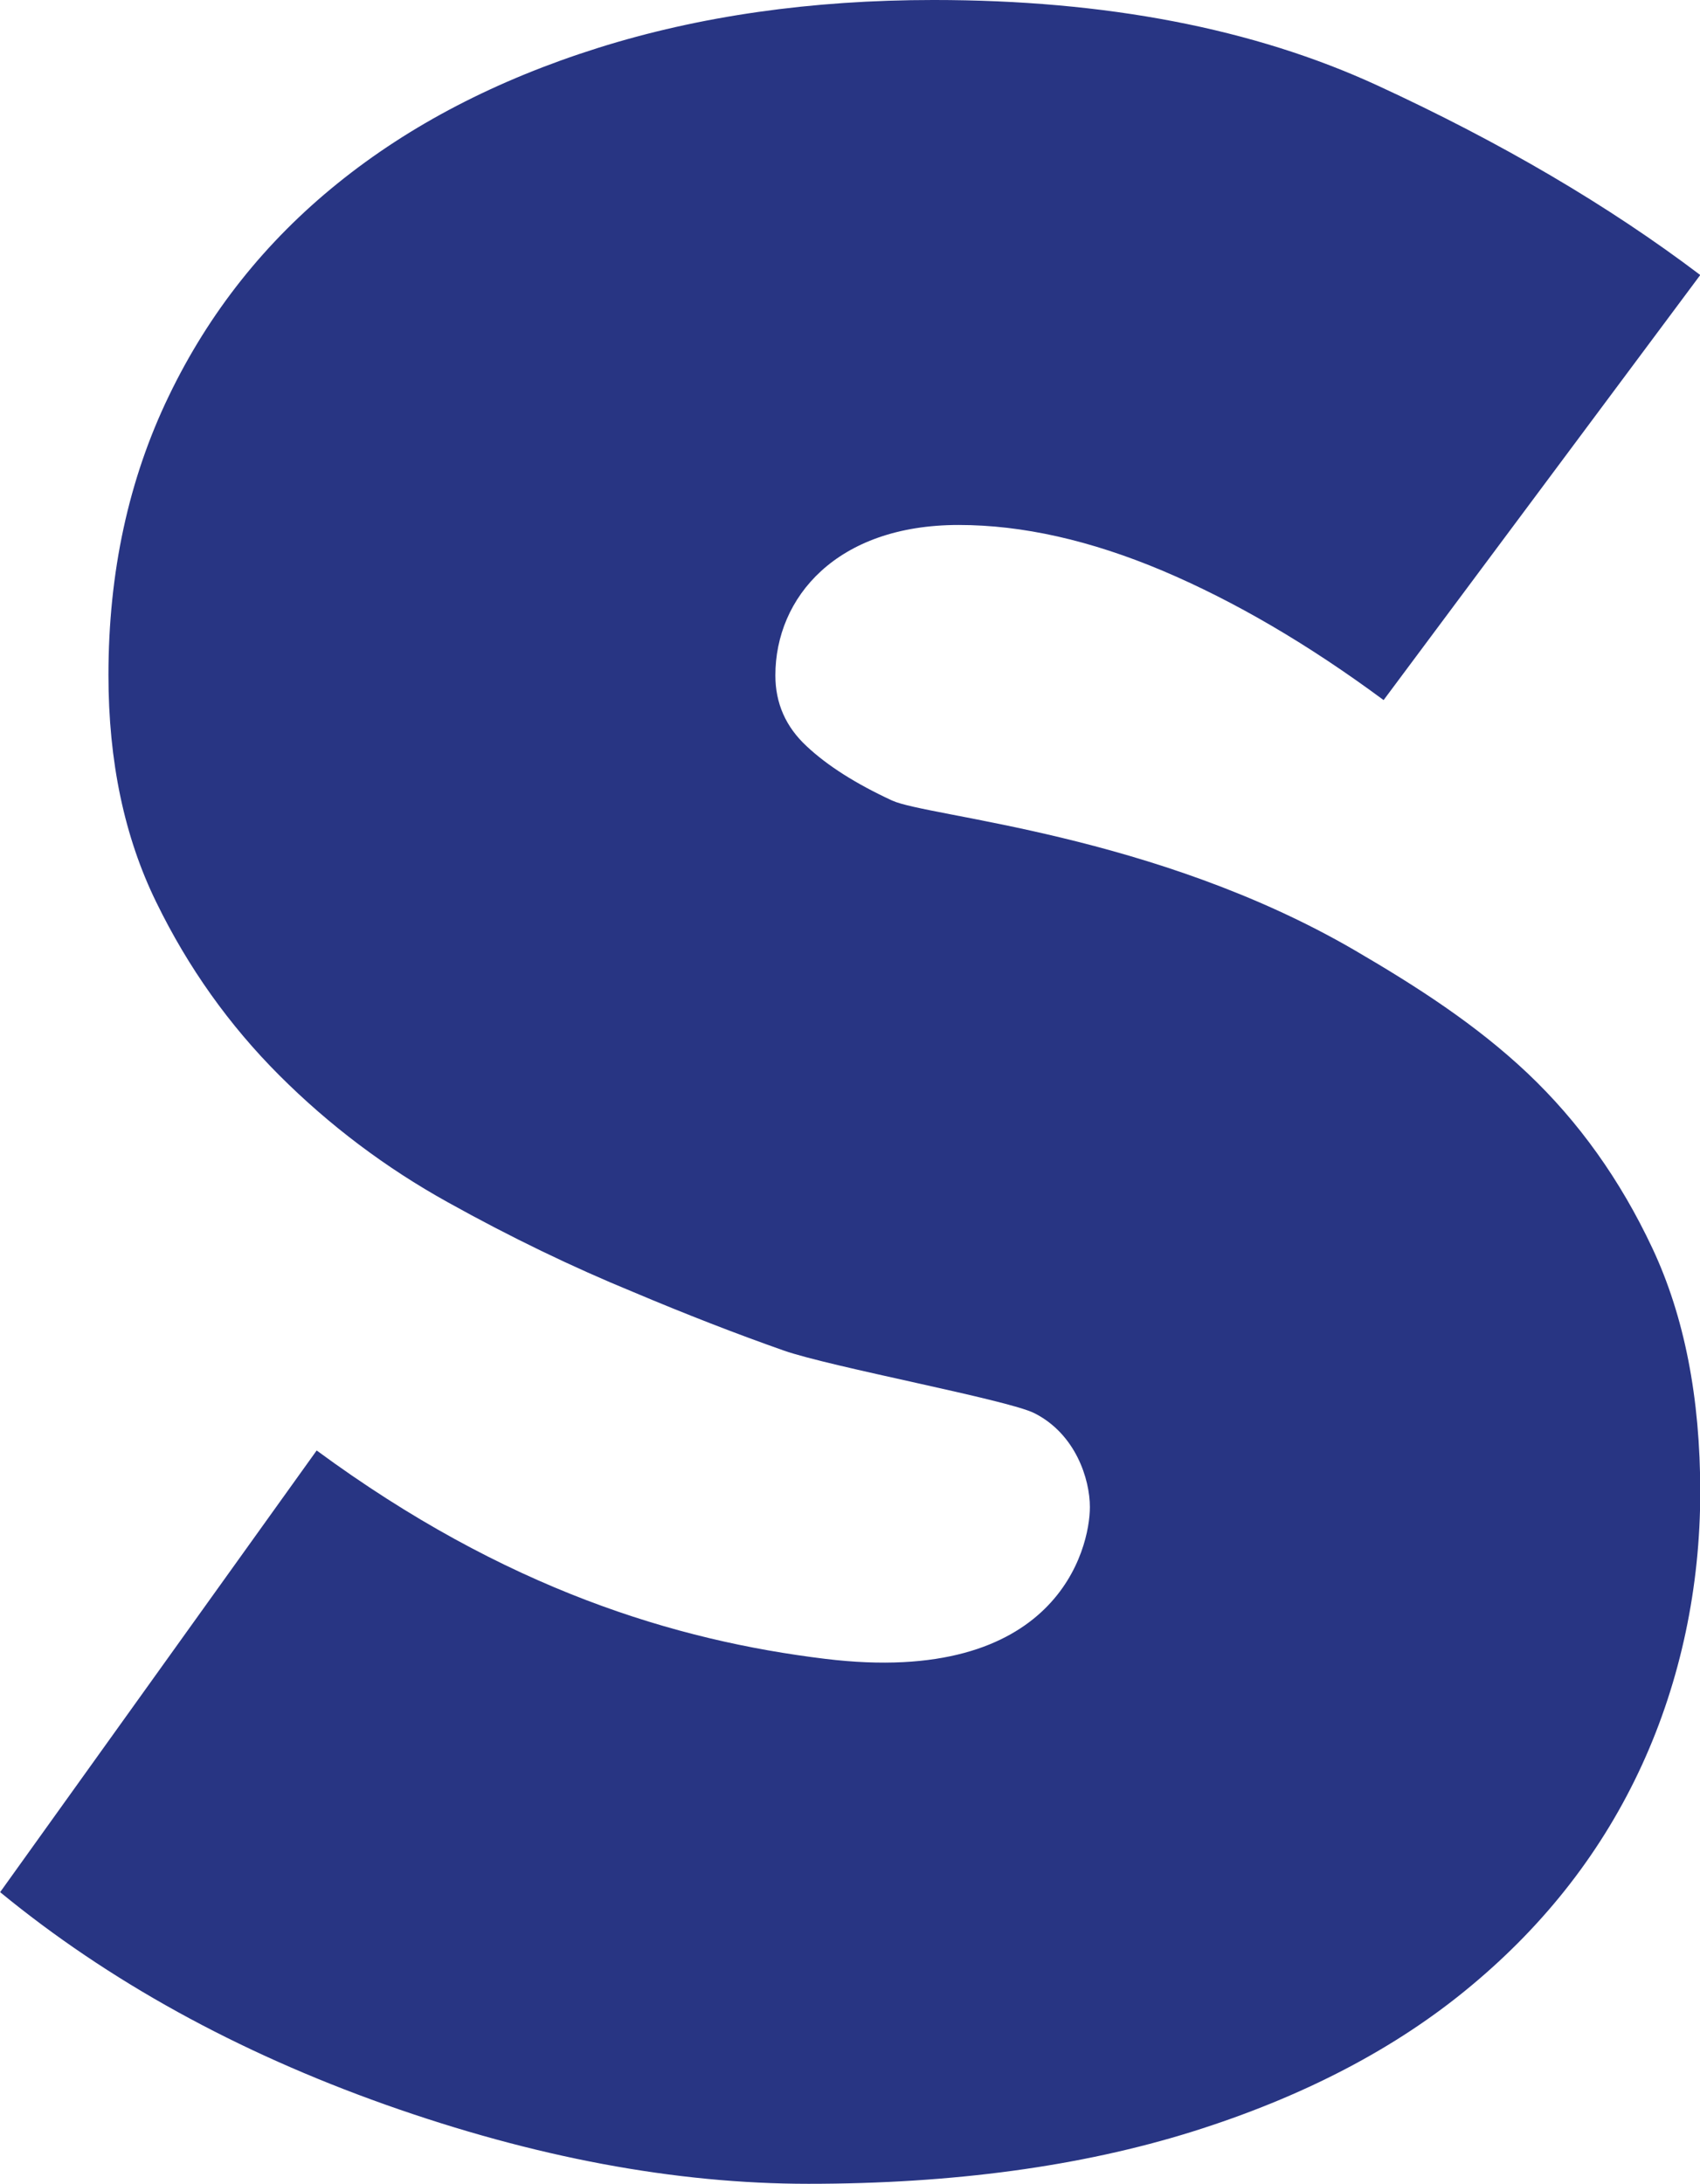 <?xml version="1.0" encoding="UTF-8"?>
<svg xmlns="http://www.w3.org/2000/svg" id="Layer_1" data-name="Layer 1" width="134.97" height="173.35" viewBox="0 0 134.97 173.35">
  <path d="M25.14,115.13c14.99,11.03,28.54,15.1,40.36,16.54,18.4,2.25,21.03-8.74,21.03-12.05,0-2.2-1.12-5.79-4.41-7.45-2.16-1.08-16.18-3.66-19.92-4.98-3.75-1.32-7.72-2.86-11.91-4.63-4.85-1.99-9.76-4.36-14.72-7.12-4.96-2.75-9.43-6.12-13.4-10.09-3.97-3.97-7.23-8.54-9.76-13.73-2.54-5.18-3.8-11.19-3.8-18.03,0-8.16,1.6-15.55,4.8-22.17,3.19-6.62,7.66-12.24,13.4-16.87,5.73-4.63,12.62-8.21,20.68-10.75,8.05-2.53,16.92-3.8,26.63-3.8,13.67,0,25.42,2.26,35.23,6.78,9.81,4.52,18.36,9.54,25.64,15.05l-25.14,33.74c-5.96-4.41-11.8-7.83-17.53-10.26-5.74-2.42-11.14-3.64-16.21-3.64-9.71,0-14.55,5.77-14.55,11.94,0,2.21,.82,4.08,2.48,5.62,1.65,1.55,3.91,2.98,6.78,4.31,2.86,1.32,20.77,2.6,36.72,11.88,4.94,2.88,9.64,5.9,13.73,9.76,4.08,3.86,7.38,8.49,9.92,13.9,2.54,5.41,3.8,11.86,3.8,19.35s-1.54,14.94-4.63,21.67c-3.09,6.73-7.61,12.57-13.57,17.53-5.95,4.97-13.35,8.82-22.16,11.58-8.82,2.75-18.97,4.13-30.44,4.13-10.59,0-21.78-2.1-33.58-6.28-11.8-4.19-22-9.81-30.6-16.87l25.14-35.07Z" fill="#283583"></path>
</svg>
